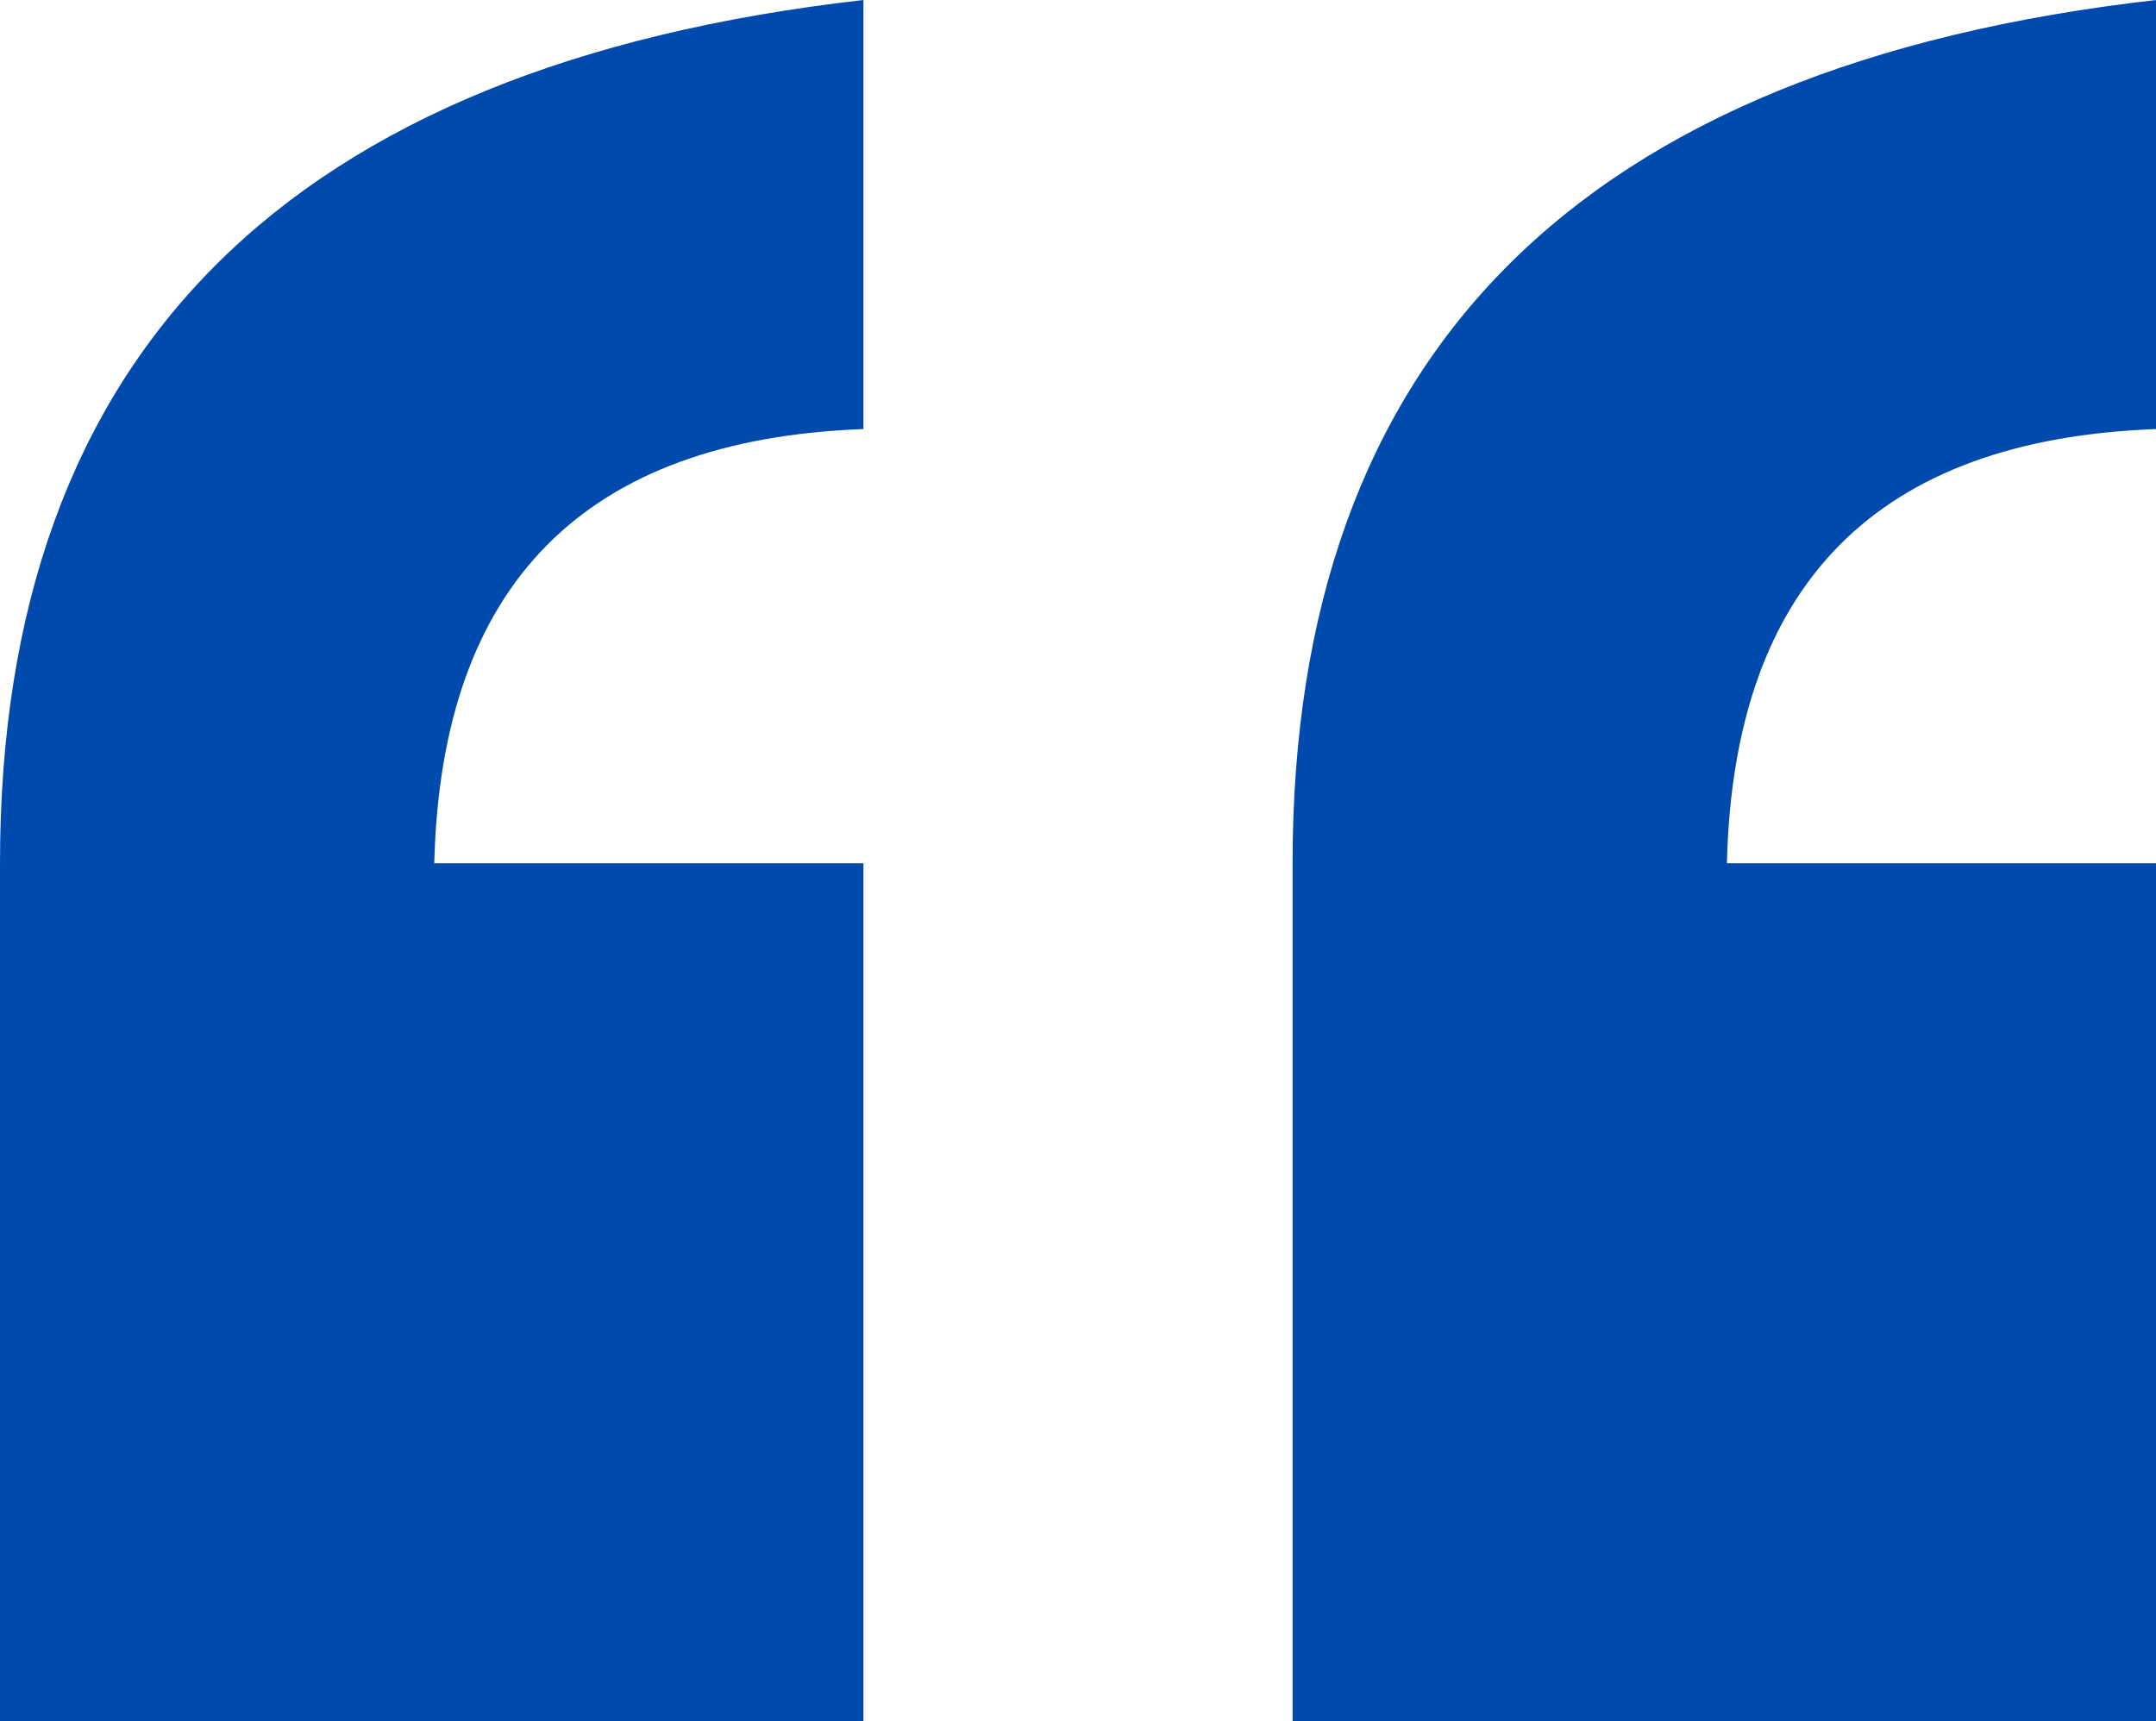 <svg xmlns="http://www.w3.org/2000/svg" width="41.798" height="33.379" viewBox="0 0 41.798 33.379">
  <path id="Path_517" data-name="Path 517" d="M4203.926,614.47h-16.739V597.83q0-14.834,16.739-16.739v8.32q-8.119.3-8.32,8.419h8.32Zm25.059,0h-16.739V597.83q0-14.834,16.739-16.739v8.32q-8.12.3-8.319,8.419h8.319Z" transform="translate(-4187.187 -581.091)" fill="#004aad"/>
</svg>
